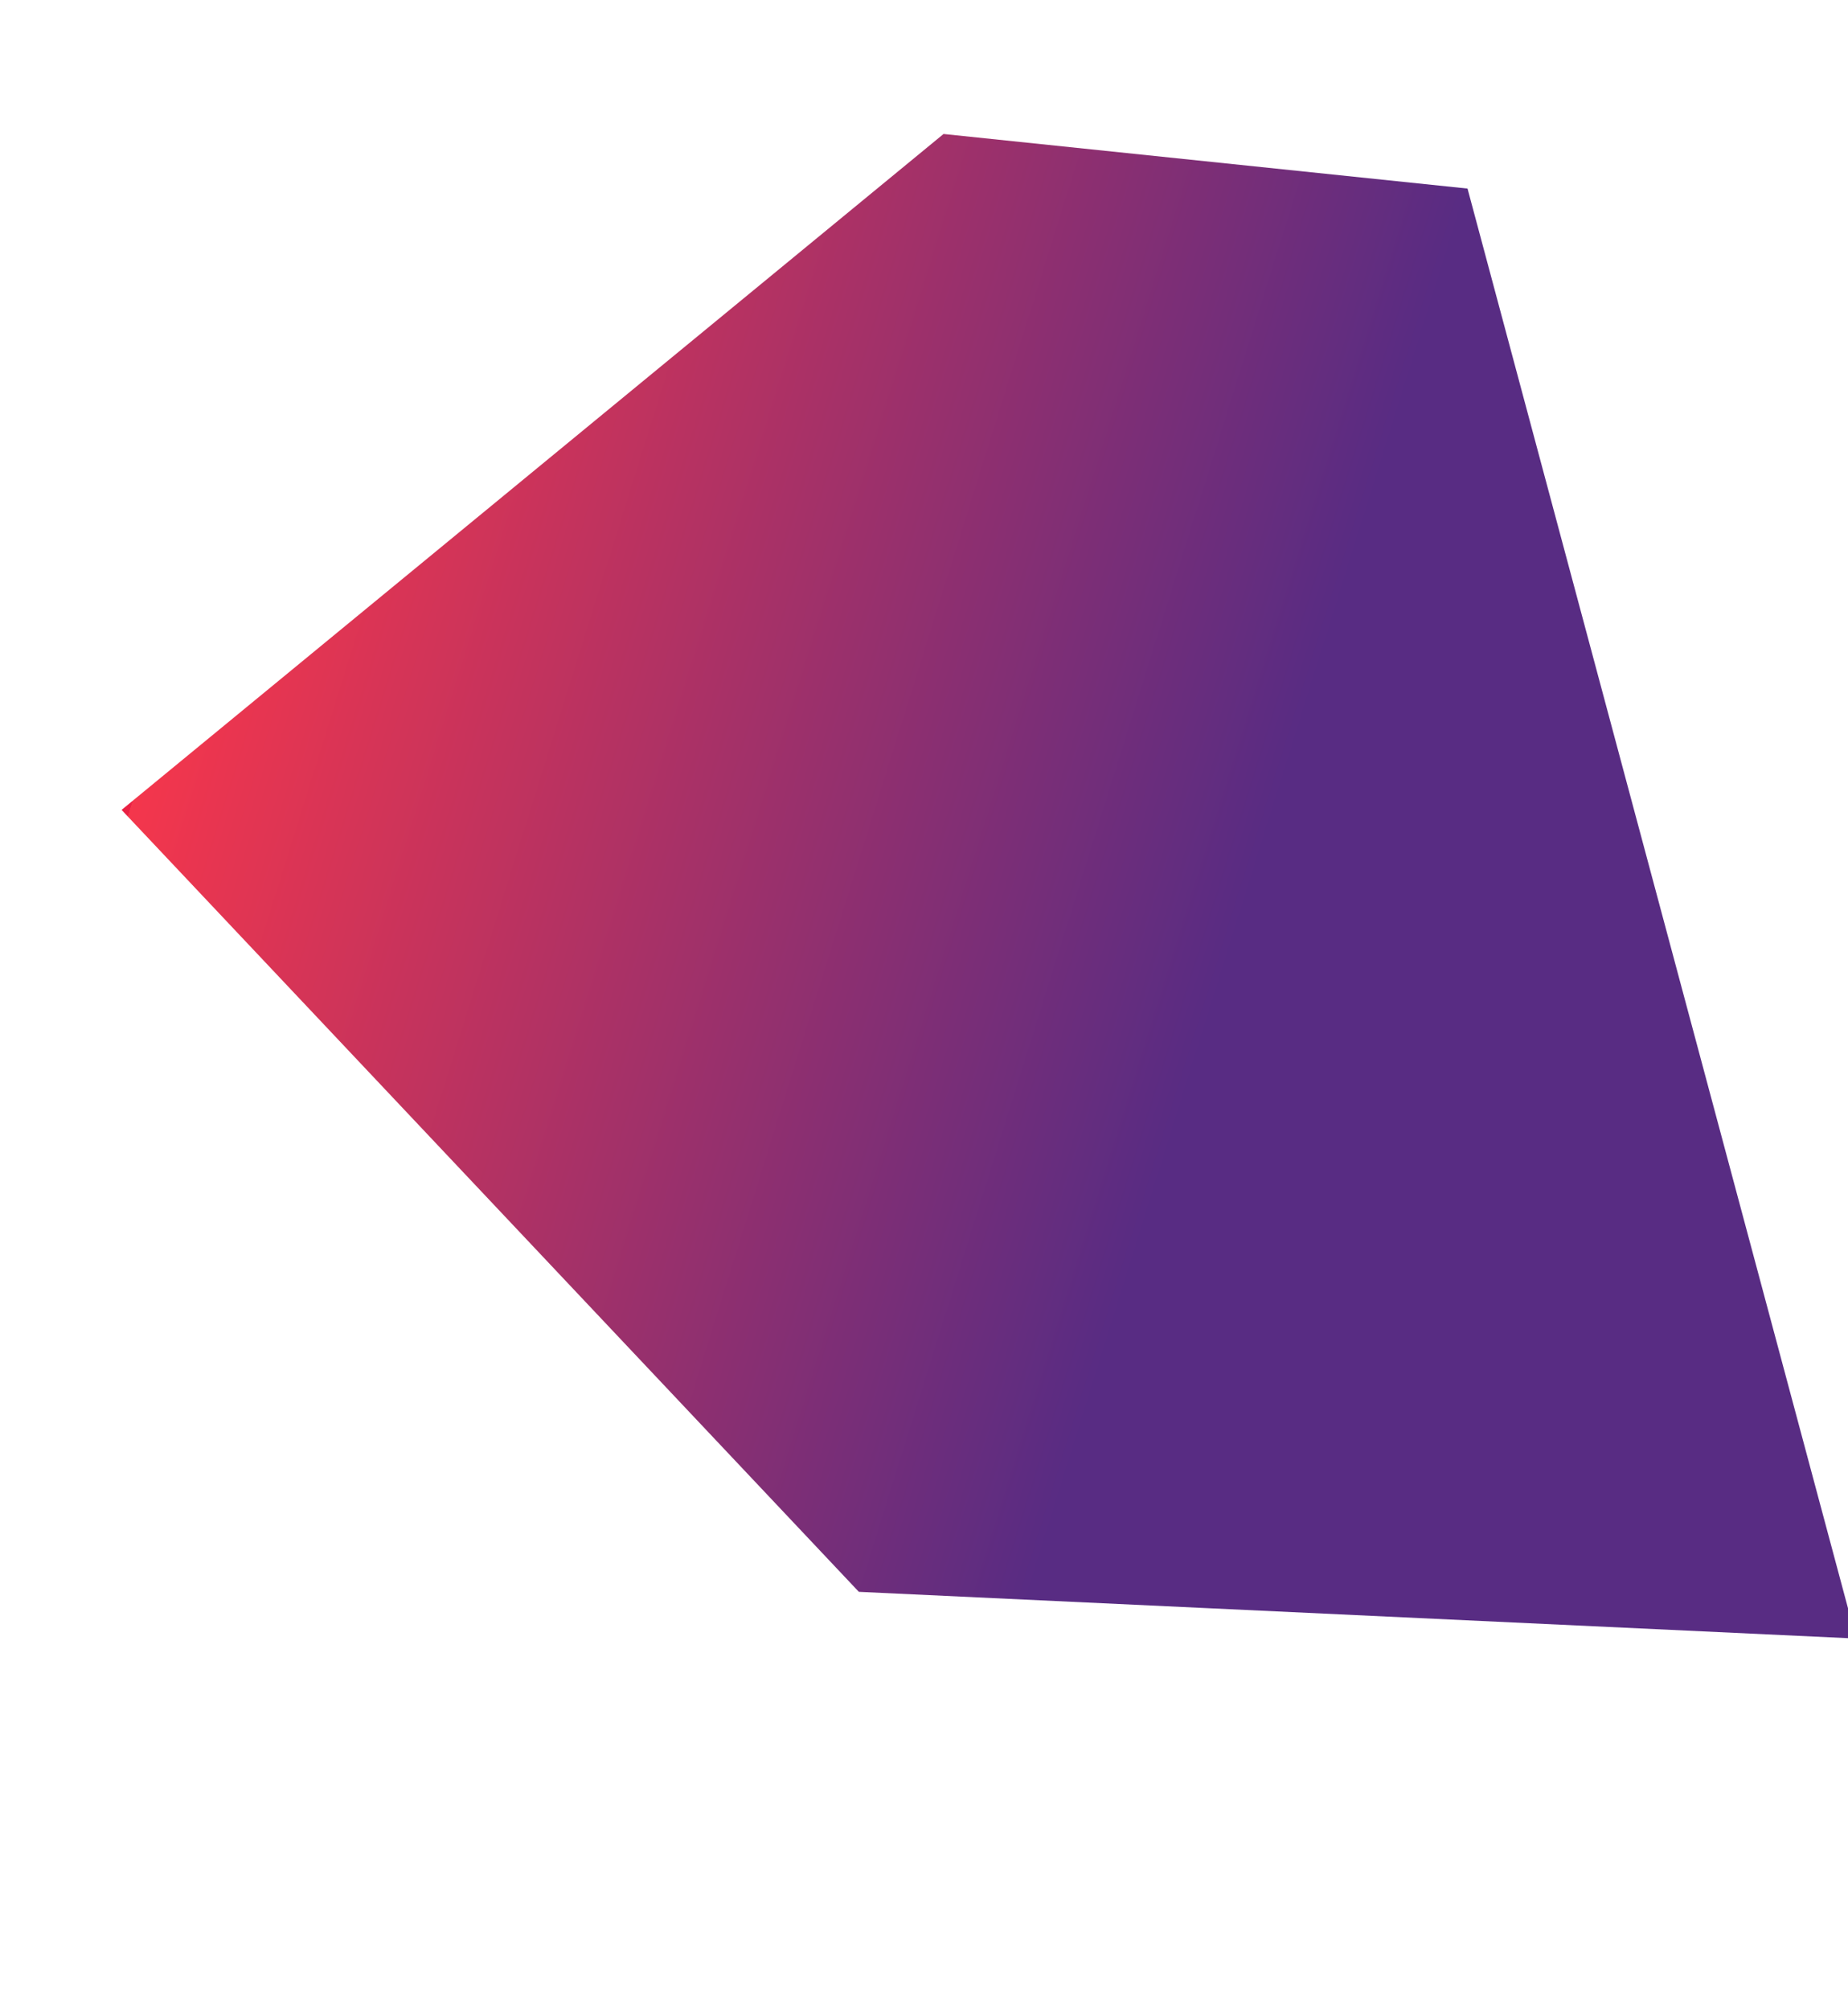 <svg xmlns="http://www.w3.org/2000/svg" xmlns:xlink="http://www.w3.org/1999/xlink" width="543.99" height="591.459" viewBox="0 0 543.99 591.459">
  <defs>
    <linearGradient id="linear-gradient" x1="0.26" y1="0.987" x2="0.988" y2="-0.002" gradientUnits="objectBoundingBox">
      <stop offset="0" stop-color="#ea2043"/>
      <stop offset="0" stop-color="#f4364c"/>
      <stop offset="0.576" stop-color="#582c83"/>
      <stop offset="1" stop-color="#582c83"/>
    </linearGradient>
  </defs>
  <path id="shutterstock_522883786" d="M14660.408,4617.119l-55.449,144.807,129.424,285.172,278.4-150.024,89.29-279.955Z" transform="matrix(0.259, 0.966, -0.966, 0.259, 1095.081, -15302.305)" fill="url(#linear-gradient)"/>
</svg>

